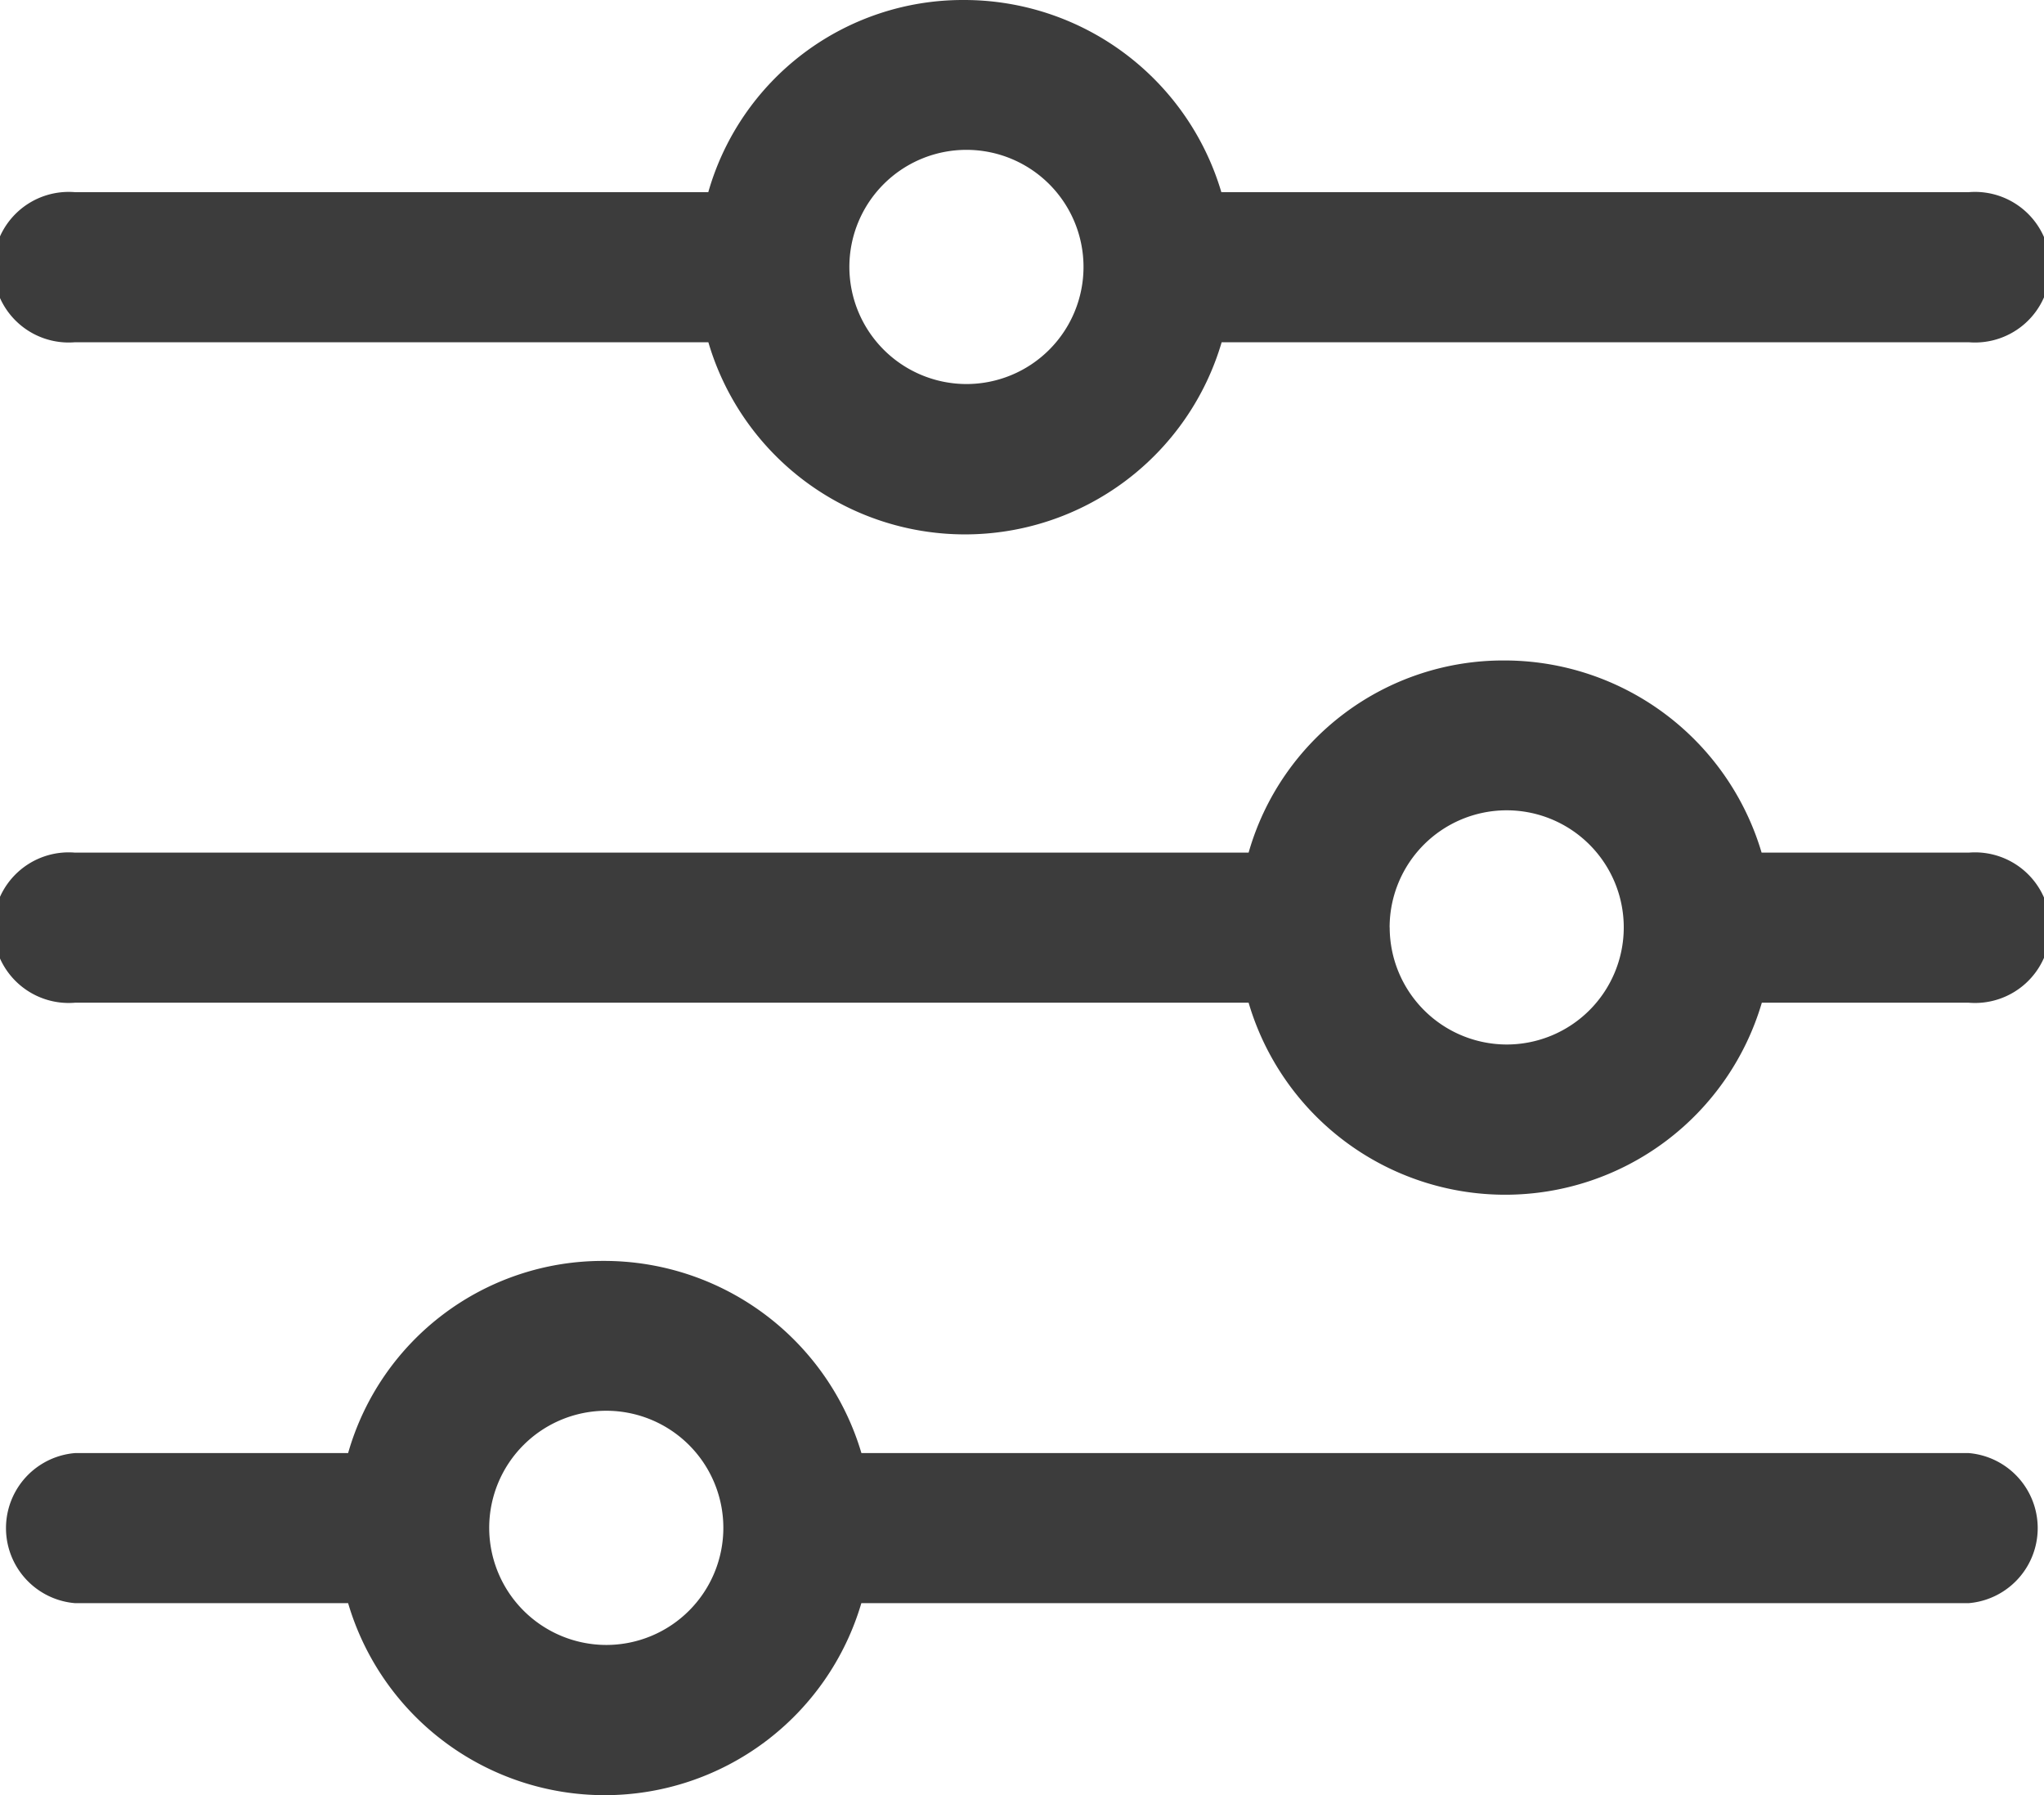 <svg xmlns="http://www.w3.org/2000/svg" width="27.15" height="23.841" viewBox="0 0 27.15 23.841">
  <g id="Group_563" data-name="Group 563" transform="translate(43.15 -20.1) rotate(90)">
    <g id="Group_560" data-name="Group 560" transform="translate(36.845 16)">
      <path id="Path_1188" data-name="Path 1188" d="M66.645,31.708V17a1,1,0,0,0-1.993,0V31.708A3.564,3.564,0,0,0,62.1,35.137a3.516,3.516,0,0,0,2.552,3.389v3.628a1,1,0,0,0,1.993,0V38.526a3.553,3.553,0,0,0,0-6.817Zm-1,4.944A1.555,1.555,0,1,1,67.2,35.1,1.557,1.557,0,0,1,65.648,36.652Z" transform="translate(-62.1 -16)" fill="#3c3c3c"/>
    </g>
    <g id="Group_561" data-name="Group 561" transform="translate(28.871 16)">
      <path id="Path_1189" data-name="Path 1189" d="M46.645,19.748V17a1,1,0,1,0-1.993,0v2.751A3.564,3.564,0,0,0,42.1,23.176a3.516,3.516,0,0,0,2.552,3.389V42.154a1,1,0,1,0,1.993,0V26.565a3.553,3.553,0,0,0,0-6.817Zm-1,4.944A1.555,1.555,0,1,1,47.2,23.136,1.557,1.557,0,0,1,45.648,24.691Z" transform="translate(-42.1 -16)" fill="#3c3c3c"/>
    </g>
    <g id="Group_562" data-name="Group 562" transform="translate(20.1 16)">
      <path id="Path_1190" data-name="Path 1190" d="M24.645,26.924V17a1,1,0,1,0-1.993,0v9.927A3.564,3.564,0,0,0,20.1,30.353a3.516,3.516,0,0,0,2.552,3.389v8.412a1,1,0,1,0,1.993,0V33.741a3.553,3.553,0,0,0,0-6.818Zm-1,4.944A1.555,1.555,0,1,1,25.2,30.313,1.557,1.557,0,0,1,23.648,31.868Z" transform="translate(-20.1 -16)" fill="#3c3c3c"/>
    </g>
  </g>
</svg>
